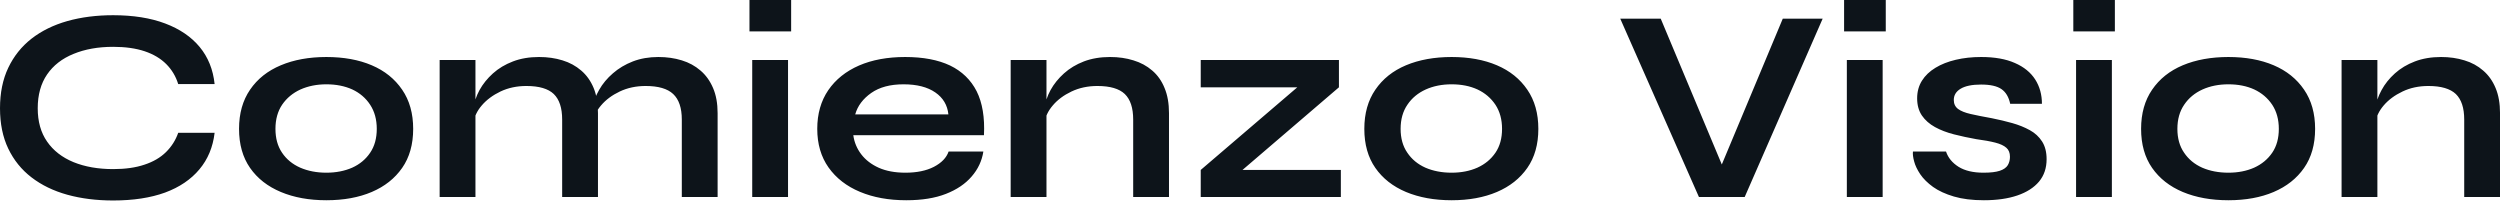 <?xml version="1.0" encoding="UTF-8" standalone="yes"?>
<svg xmlns="http://www.w3.org/2000/svg" width="100%" height="100%" viewBox="0 0 208.748 16.744" fill="#0d141a">
  <path d="M14.88 11.09L17.92 11.09Q17.71 12.88 16.65 14.14Q15.59 15.41 13.78 16.08Q11.96 16.74 9.45 16.74L9.45 16.74Q7.36 16.74 5.62 16.26Q3.89 15.78 2.63 14.81Q1.38 13.85 0.69 12.41Q0 10.97 0 9.04L0 9.04Q0 7.11 0.69 5.66Q1.38 4.21 2.63 3.23Q3.89 2.25 5.62 1.76Q7.36 1.27 9.45 1.27L9.45 1.27Q11.96 1.27 13.79 1.96Q15.62 2.65 16.67 3.92Q17.73 5.20 17.92 7.02L17.92 7.02L14.88 7.02Q14.58 6.05 13.88 5.35Q13.18 4.65 12.08 4.28Q10.97 3.91 9.45 3.91L9.45 3.91Q7.57 3.91 6.14 4.50Q4.71 5.08 3.93 6.22Q3.15 7.36 3.15 9.04L3.15 9.04Q3.15 10.70 3.93 11.82Q4.71 12.95 6.14 13.54Q7.57 14.12 9.45 14.12L9.45 14.12Q10.97 14.12 12.06 13.75Q13.16 13.39 13.86 12.70Q14.56 12.01 14.88 11.09L14.88 11.09ZM27.25 16.72L27.25 16.72Q25.09 16.72 23.45 16.03Q21.80 15.34 20.88 14.02Q19.96 12.70 19.96 10.76L19.96 10.76Q19.96 8.83 20.88 7.49Q21.80 6.14 23.45 5.45Q25.09 4.76 27.25 4.76L27.25 4.76Q29.42 4.76 31.04 5.45Q32.66 6.14 33.58 7.49Q34.50 8.83 34.50 10.76L34.50 10.76Q34.50 12.70 33.58 14.02Q32.66 15.34 31.04 16.03Q29.42 16.72 27.25 16.72ZM27.25 14.42L27.25 14.42Q28.45 14.42 29.41 14.00Q30.36 13.57 30.91 12.75Q31.46 11.94 31.46 10.76L31.46 10.76Q31.46 9.59 30.91 8.75Q30.36 7.91 29.42 7.47Q28.47 7.04 27.25 7.04L27.25 7.04Q26.06 7.04 25.09 7.47Q24.13 7.91 23.56 8.74Q23 9.57 23 10.76L23 10.76Q23 11.94 23.55 12.75Q24.10 13.57 25.07 14.00Q26.04 14.42 27.25 14.42ZM36.71 16.45L36.71 5.01L39.70 5.01L39.70 16.45L36.71 16.45ZM45.01 4.76L45.01 4.76Q46.07 4.76 46.97 5.04Q47.86 5.31 48.53 5.89Q49.20 6.46 49.57 7.35Q49.93 8.23 49.93 9.45L49.93 9.45L49.93 16.45L46.94 16.45L46.94 9.98Q46.94 8.53 46.24 7.85Q45.54 7.18 43.95 7.18L43.95 7.18Q42.76 7.18 41.79 7.64Q40.83 8.10 40.23 8.80Q39.63 9.50 39.54 10.26L39.54 10.26L39.51 9.09Q39.63 8.28 40.04 7.52Q40.46 6.76 41.16 6.13Q41.86 5.50 42.83 5.13Q43.79 4.76 45.01 4.76ZM54.97 4.76L54.97 4.76Q56.03 4.76 56.93 5.04Q57.82 5.31 58.49 5.89Q59.16 6.46 59.54 7.35Q59.92 8.23 59.92 9.45L59.92 9.45L59.92 16.45L56.93 16.45L56.93 9.98Q56.93 8.53 56.21 7.85Q55.50 7.18 53.91 7.18L53.91 7.18Q52.72 7.18 51.75 7.64Q50.78 8.10 50.19 8.80Q49.59 9.50 49.52 10.26L49.52 10.26L49.47 9.02Q49.59 8.26 50.03 7.50Q50.46 6.74 51.18 6.12Q51.89 5.50 52.84 5.13Q53.80 4.76 54.97 4.76ZM62.58 0L66.06 0L66.06 2.62L62.58 2.62L62.58 0ZM62.81 16.45L62.81 5.01L65.80 5.01L65.80 16.45L62.81 16.45ZM79.21 12.65L79.21 12.65L82.11 12.65Q81.93 13.82 81.13 14.74Q80.34 15.66 78.98 16.19Q77.63 16.72 75.67 16.72L75.67 16.72Q73.48 16.72 71.81 16.02Q70.13 15.32 69.18 13.98Q68.24 12.65 68.24 10.76L68.24 10.76Q68.24 8.88 69.16 7.53Q70.08 6.19 71.73 5.47Q73.37 4.76 75.58 4.76L75.58 4.76Q77.83 4.76 79.33 5.47Q80.82 6.19 81.55 7.62Q82.27 9.06 82.16 11.29L82.16 11.29L71.25 11.29Q71.37 12.17 71.91 12.88Q72.45 13.59 73.38 14.01Q74.31 14.42 75.60 14.42L75.60 14.42Q77.03 14.42 77.98 13.93Q78.94 13.43 79.21 12.65ZM75.44 7.04L75.44 7.04Q73.78 7.04 72.75 7.76Q71.71 8.49 71.41 9.55L71.41 9.55L79.19 9.55Q79.07 8.39 78.10 7.72Q77.12 7.04 75.44 7.04ZM84.39 16.45L84.39 5.01L87.38 5.01L87.38 16.45L84.39 16.45ZM92.69 4.76L92.69 4.76Q93.75 4.76 94.64 5.04Q95.54 5.31 96.21 5.89Q96.88 6.46 97.24 7.35Q97.61 8.23 97.61 9.45L97.61 9.45L97.61 16.45L94.62 16.45L94.62 9.98Q94.62 8.53 93.92 7.85Q93.22 7.18 91.63 7.18L91.63 7.18Q90.44 7.18 89.47 7.64Q88.50 8.10 87.91 8.80Q87.31 9.50 87.22 10.26L87.22 10.26L87.19 9.09Q87.31 8.28 87.72 7.52Q88.14 6.76 88.84 6.13Q89.54 5.50 90.50 5.13Q91.47 4.76 92.69 4.76ZM111.80 5.01L111.80 7.29L102.72 15.07L102.40 14.19L111.96 14.19L111.96 16.45L100.26 16.45L100.26 14.19L109.34 6.42L109.66 7.29L100.26 7.29L100.26 5.01L111.80 5.01ZM121.21 16.72L121.21 16.72Q119.05 16.72 117.40 16.03Q115.76 15.34 114.84 14.02Q113.92 12.70 113.92 10.76L113.92 10.76Q113.92 8.83 114.84 7.49Q115.76 6.14 117.40 5.45Q119.05 4.76 121.21 4.76L121.21 4.76Q123.37 4.76 124.99 5.45Q126.61 6.14 127.53 7.49Q128.45 8.83 128.45 10.76L128.45 10.76Q128.45 12.70 127.53 14.02Q126.61 15.34 124.99 16.03Q123.37 16.72 121.21 16.72ZM121.21 14.42L121.21 14.42Q122.41 14.42 123.36 14.00Q124.31 13.57 124.87 12.75Q125.42 11.94 125.42 10.76L125.42 10.76Q125.42 9.59 124.87 8.75Q124.31 7.91 123.37 7.47Q122.43 7.04 121.21 7.04L121.21 7.04Q120.01 7.04 119.05 7.47Q118.08 7.91 117.52 8.74Q116.95 9.57 116.95 10.76L116.95 10.76Q116.95 11.94 117.51 12.75Q118.06 13.57 119.02 14.00Q119.99 14.42 121.21 14.42ZM145.68 16.45L141.86 16.45L135.29 1.56L138.67 1.56L144.30 15.00L143.24 15.00L148.86 1.56L152.19 1.56L145.68 16.45ZM153.98 0L157.46 0L157.46 2.62L153.98 2.62L153.98 0ZM154.21 16.45L154.21 5.01L157.20 5.01L157.20 16.45L154.21 16.45ZM159.73 12.65L159.73 12.65L162.49 12.65Q162.75 13.43 163.54 13.93Q164.33 14.42 165.62 14.42L165.62 14.42Q166.50 14.42 166.98 14.26Q167.46 14.10 167.65 13.79Q167.83 13.48 167.83 13.09L167.83 13.09Q167.83 12.60 167.53 12.34Q167.23 12.07 166.61 11.91Q165.99 11.75 165.02 11.62L165.02 11.62Q164.06 11.45 163.16 11.22Q162.26 10.99 161.57 10.61Q160.88 10.23 160.48 9.65Q160.08 9.06 160.08 8.21L160.08 8.21Q160.08 7.38 160.48 6.74Q160.88 6.10 161.61 5.66Q162.33 5.22 163.31 4.99Q164.29 4.76 165.42 4.76L165.42 4.76Q167.12 4.76 168.24 5.26Q169.37 5.75 169.94 6.64Q170.50 7.52 170.50 8.67L170.50 8.67L167.85 8.67Q167.67 7.82 167.12 7.44Q166.57 7.06 165.42 7.06L165.42 7.06Q164.29 7.06 163.71 7.41Q163.14 7.75 163.14 8.35L163.14 8.35Q163.14 8.83 163.50 9.10Q163.85 9.36 164.55 9.52Q165.25 9.68 166.31 9.87L166.31 9.87Q167.21 10.05 168.03 10.28Q168.84 10.51 169.49 10.87Q170.13 11.22 170.51 11.81Q170.89 12.40 170.89 13.29L170.89 13.29Q170.89 14.40 170.26 15.16Q169.62 15.92 168.45 16.32Q167.28 16.72 165.65 16.72L165.65 16.72Q164.20 16.72 163.15 16.41Q162.10 16.10 161.41 15.61Q160.72 15.11 160.34 14.55Q159.96 13.98 159.83 13.48Q159.69 12.97 159.73 12.65ZM173.12 0L176.59 0L176.59 2.62L173.12 2.62L173.12 0ZM173.35 16.45L173.35 5.01L176.34 5.01L176.34 16.45L173.35 16.45ZM186.07 16.72L186.07 16.72Q183.91 16.72 182.26 16.03Q180.62 15.34 179.70 14.02Q178.78 12.70 178.78 10.76L178.78 10.76Q178.78 8.83 179.70 7.49Q180.62 6.14 182.26 5.45Q183.91 4.76 186.07 4.76L186.07 4.76Q188.23 4.76 189.85 5.45Q191.47 6.14 192.39 7.49Q193.31 8.83 193.31 10.76L193.31 10.76Q193.31 12.70 192.39 14.02Q191.47 15.34 189.85 16.03Q188.23 16.72 186.07 16.72ZM186.07 14.42L186.07 14.42Q187.27 14.42 188.22 14.00Q189.17 13.57 189.73 12.75Q190.28 11.94 190.28 10.76L190.28 10.76Q190.28 9.59 189.73 8.75Q189.17 7.91 188.23 7.47Q187.29 7.04 186.07 7.04L186.07 7.04Q184.87 7.04 183.91 7.47Q182.94 7.91 182.38 8.74Q181.81 9.57 181.81 10.76L181.81 10.76Q181.81 11.94 182.37 12.75Q182.92 13.57 183.88 14.00Q184.85 14.42 186.07 14.42ZM195.52 16.45L195.52 5.01L198.51 5.01L198.51 16.45L195.52 16.45ZM203.83 4.76L203.83 4.76Q204.88 4.76 205.78 5.04Q206.68 5.31 207.34 5.89Q208.01 6.46 208.38 7.35Q208.75 8.23 208.75 9.45L208.75 9.45L208.75 16.45L205.76 16.45L205.76 9.98Q205.76 8.53 205.06 7.85Q204.35 7.18 202.77 7.18L202.77 7.18Q201.57 7.18 200.61 7.64Q199.64 8.10 199.04 8.80Q198.44 9.50 198.35 10.26L198.35 10.26L198.33 9.09Q198.44 8.28 198.86 7.52Q199.27 6.76 199.97 6.13Q200.67 5.50 201.64 5.13Q202.61 4.76 203.83 4.76Z" preserveAspectRatio="none"/>
</svg>